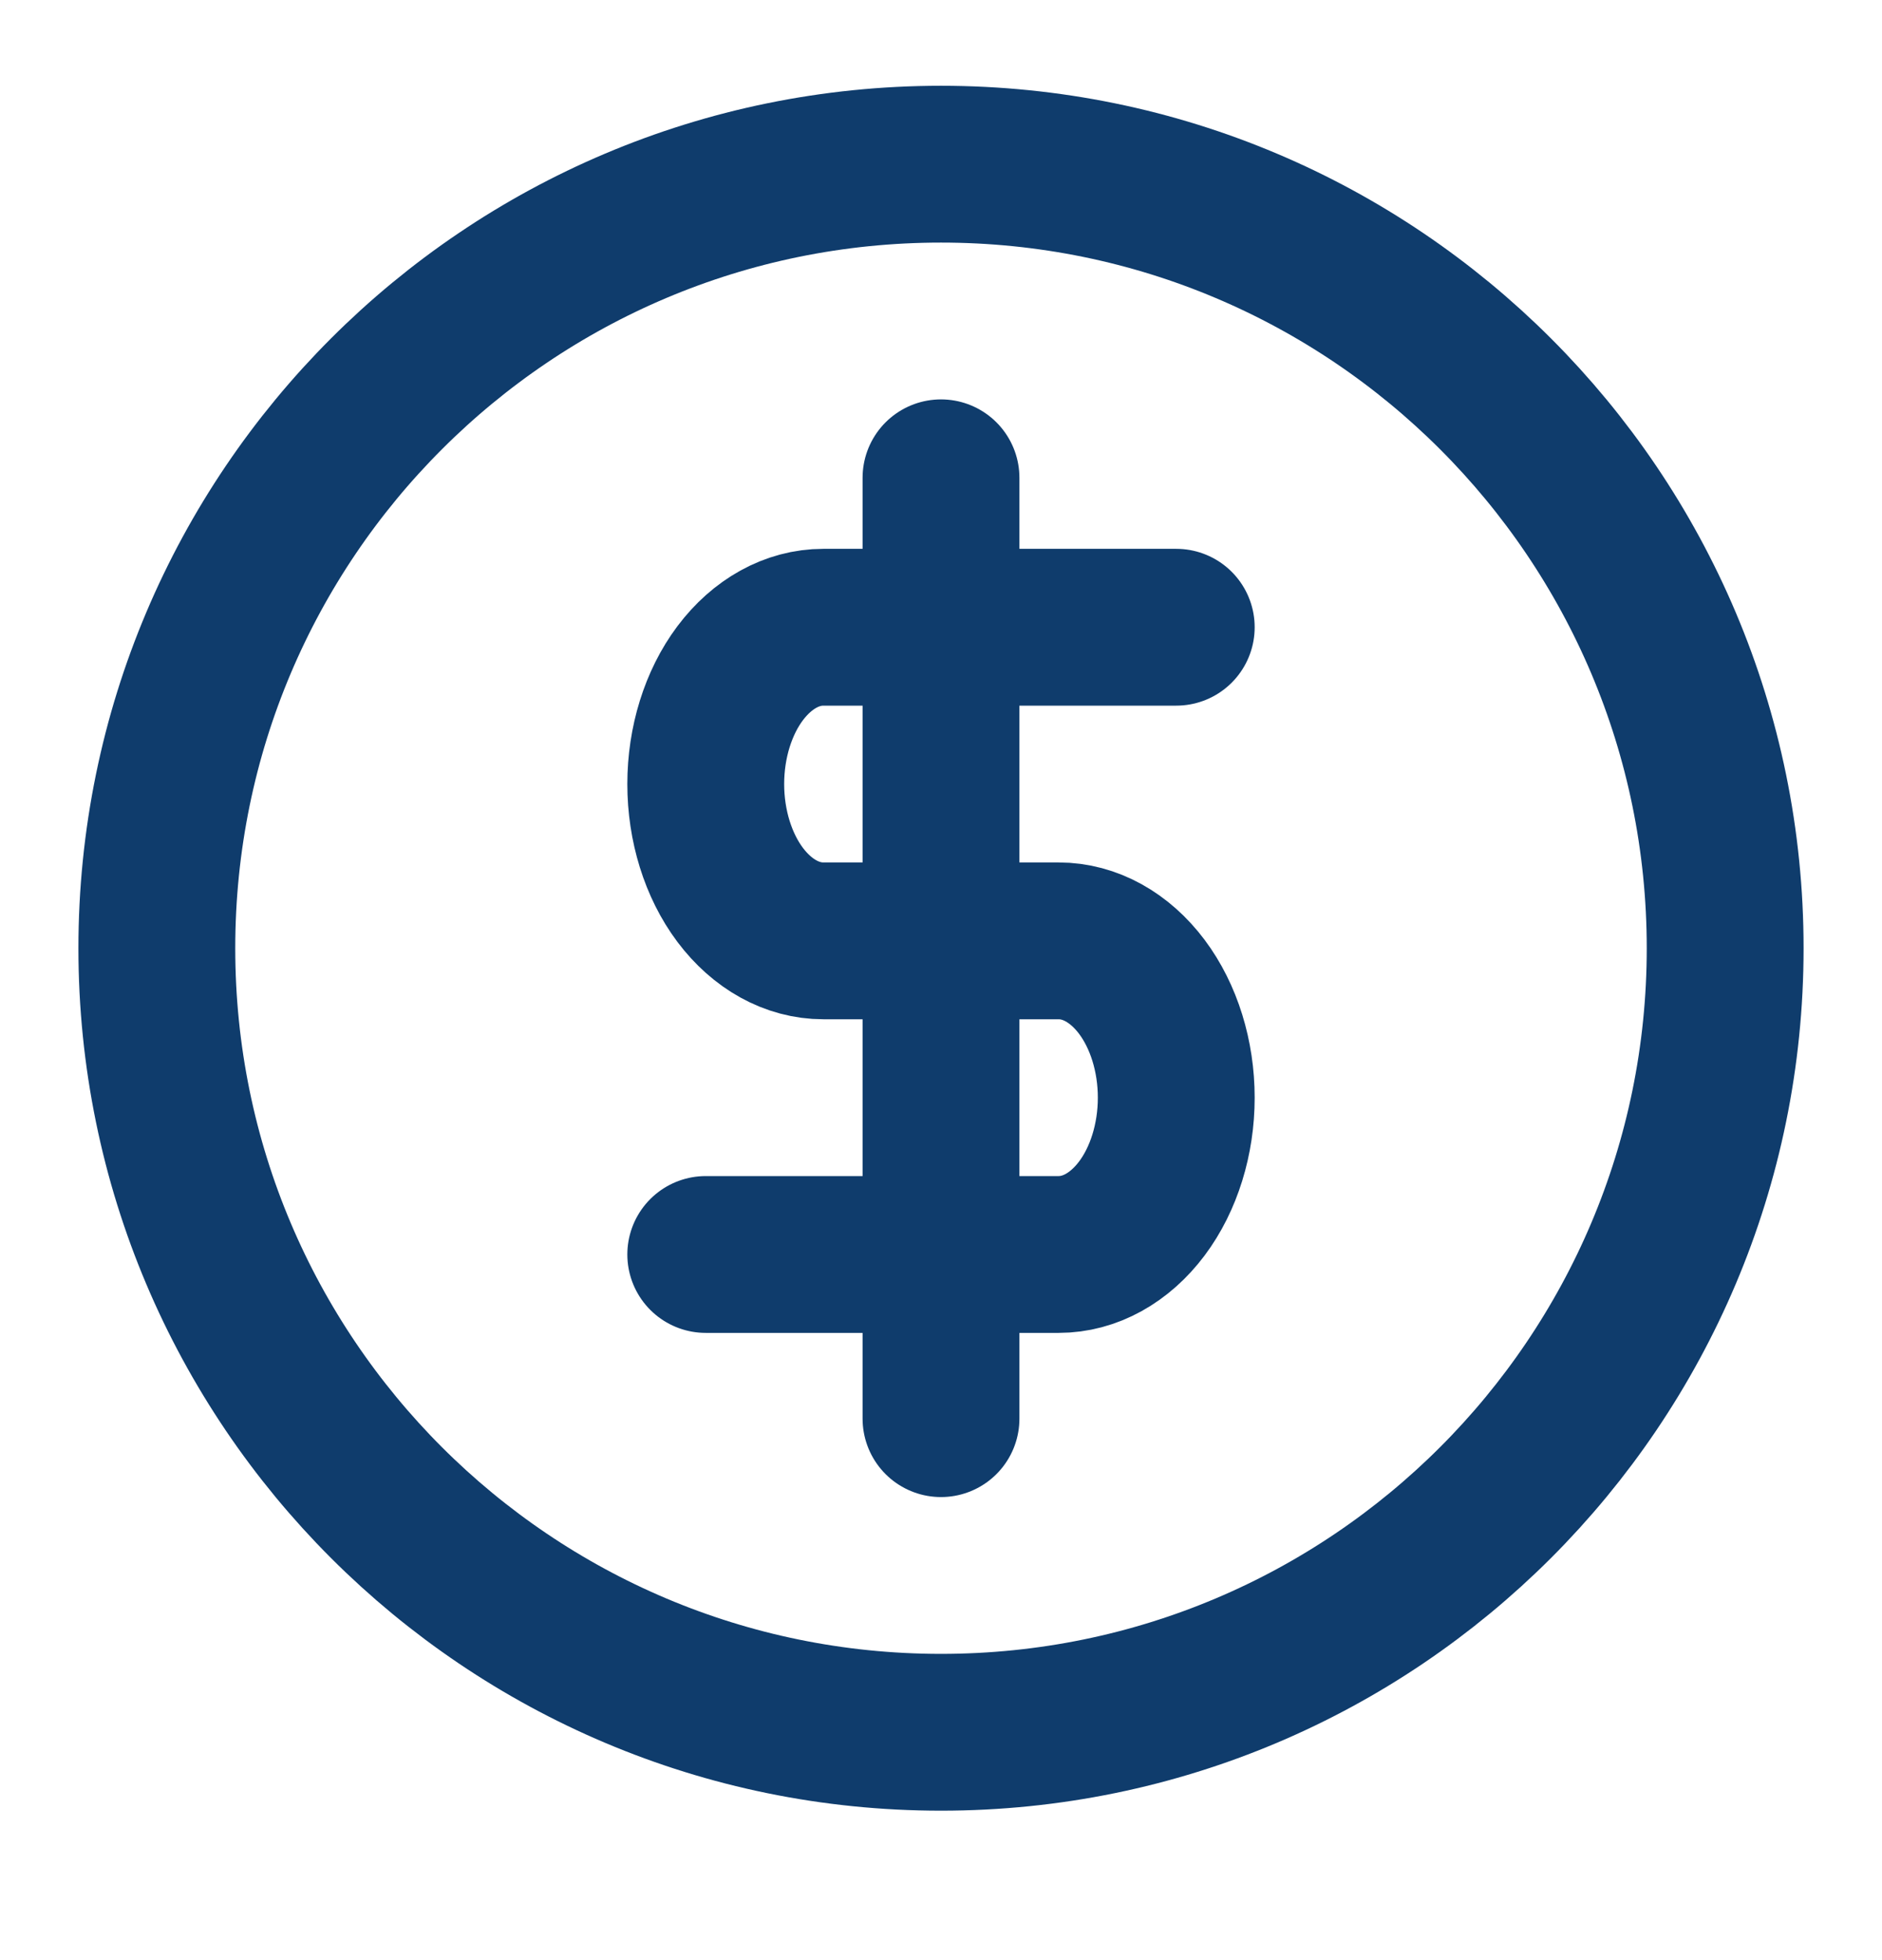 <svg width="24" height="25" viewBox="0 0 24 25" fill="none" xmlns="http://www.w3.org/2000/svg">
<path d="M12 22.094C17.523 22.094 22 17.617 22 12.094C22 6.571 17.523 2.094 12 2.094C6.477 2.094 2 6.571 2 12.094C2 17.617 6.477 22.094 12 22.094Z" stroke="#0F3C6C" stroke-width="2" stroke-linecap="round" stroke-linejoin="round"/>
<path d="M15 8H10.5C10.102 8 9.721 8.211 9.439 8.586C9.158 8.961 9 9.47 9 10C9 10.53 9.158 11.039 9.439 11.414C9.721 11.789 10.102 12 10.5 12H13.5C13.898 12 14.279 12.211 14.561 12.586C14.842 12.961 15 13.47 15 14C15 14.53 14.842 15.039 14.561 15.414C14.279 15.789 13.898 16 13.5 16H9" stroke="#0F3C6C" stroke-width="2" stroke-linecap="round" stroke-linejoin="round"/>
<path d="M12 18.094V6.094" stroke="#0F3C6C" stroke-width="2" stroke-linecap="round" stroke-linejoin="round"/>
</svg>

